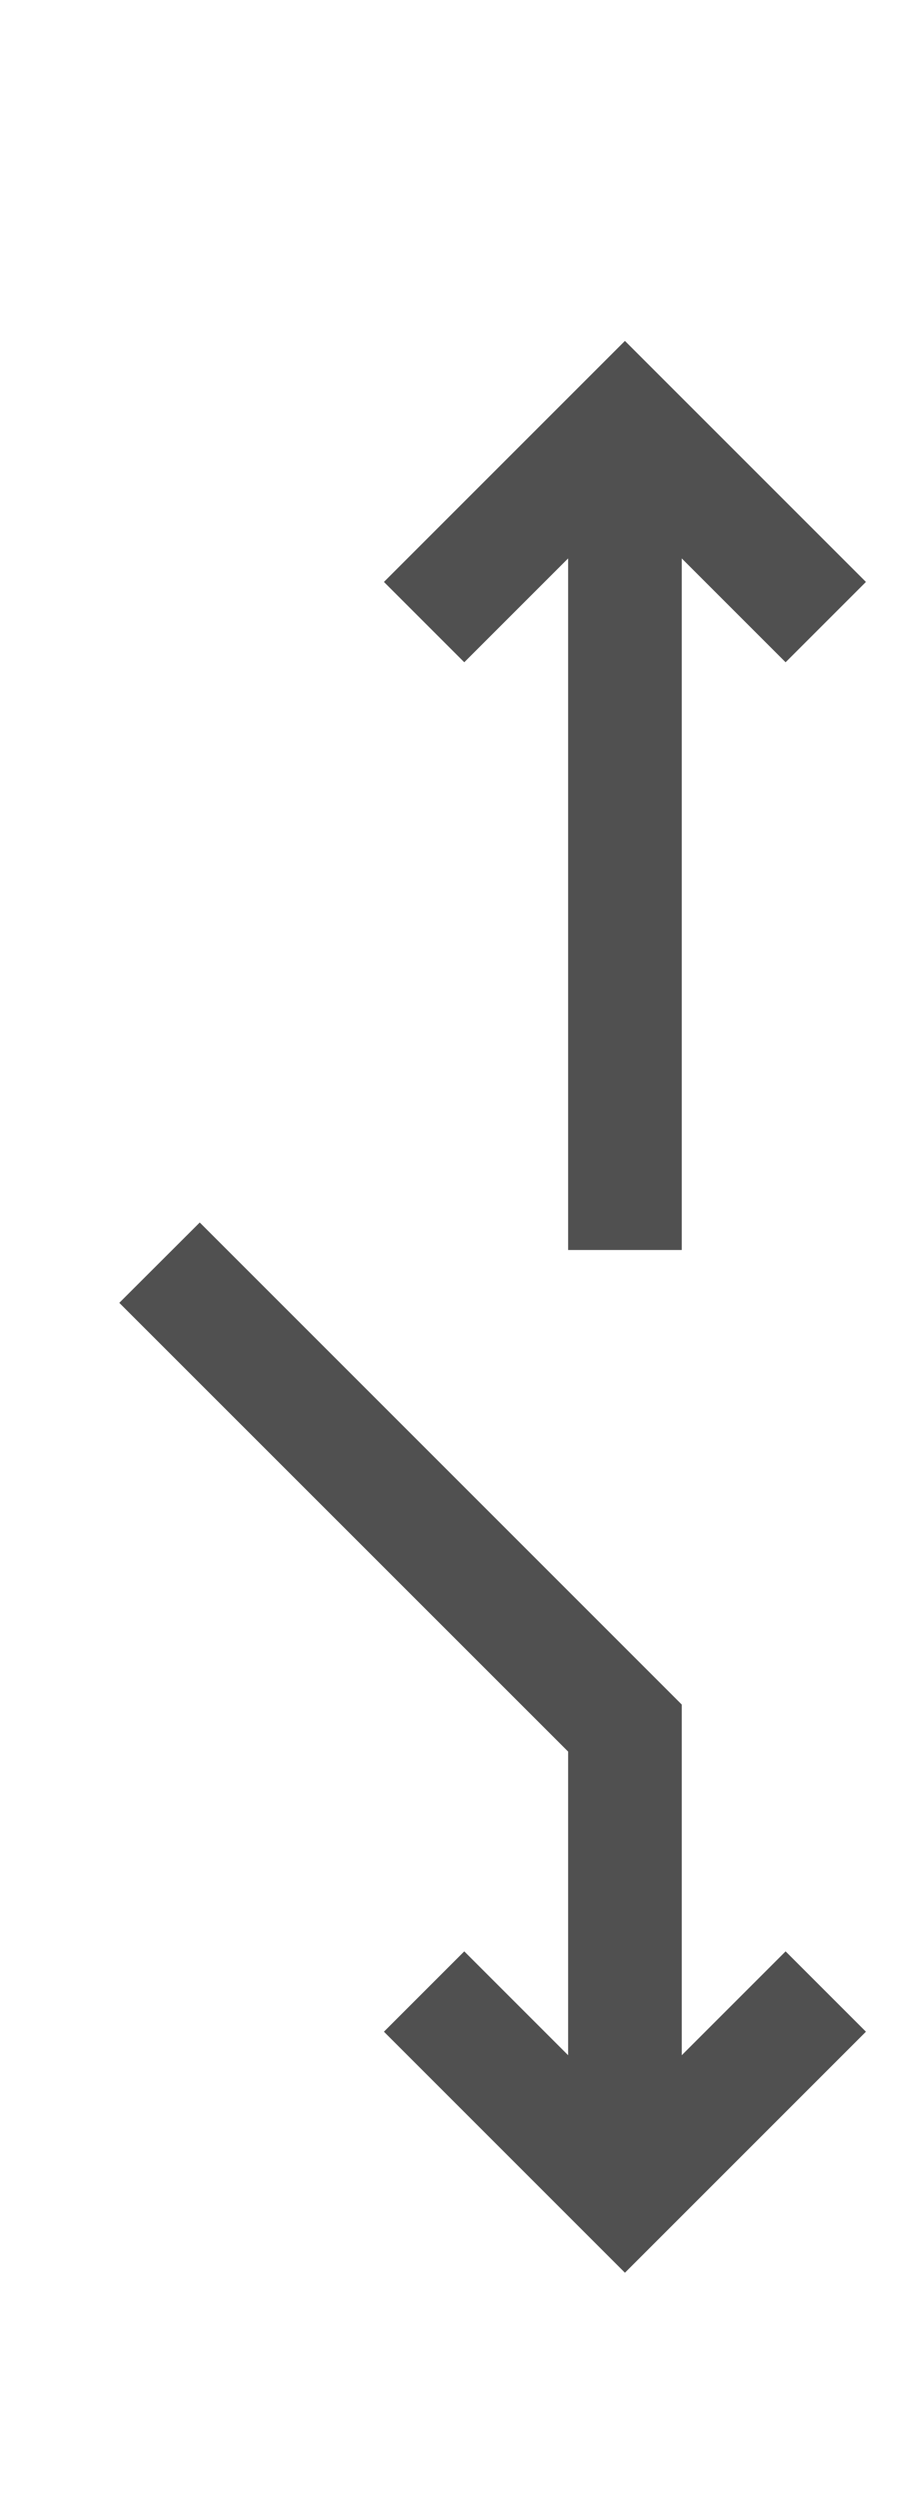 <?xml version="1.0" encoding="utf-8"?>
<!-- Generator: Adobe Illustrator 19.2.1, SVG Export Plug-In . SVG Version: 6.00 Build 0)  -->
<svg version="1.1" id="GiraIconDevice" xmlns="http://www.w3.org/2000/svg" xmlns:xlink="http://www.w3.org/1999/xlink" x="0px"
	 y="0px" viewBox="0 0 16 44" style="enable-background:new 0 0 16 44;" xml:space="preserve">
<style type="text/css">
	.st0{fill:#505050;}
</style>
<path class="st0" d="M15.242,35.758L11,40l-4.242-4.242l1.414-1.414L10,36.172v-5.344L2.1,22.93l1.416-1.414L12,30v6.172l0,0
	l1.828-1.828L15.242,35.758z M11,6l-4.242,4.242l1.414,1.414L10,9.828V22h2l0-12.172l1.828,1.828l1.414-1.414L11,6z"/>
</svg>

